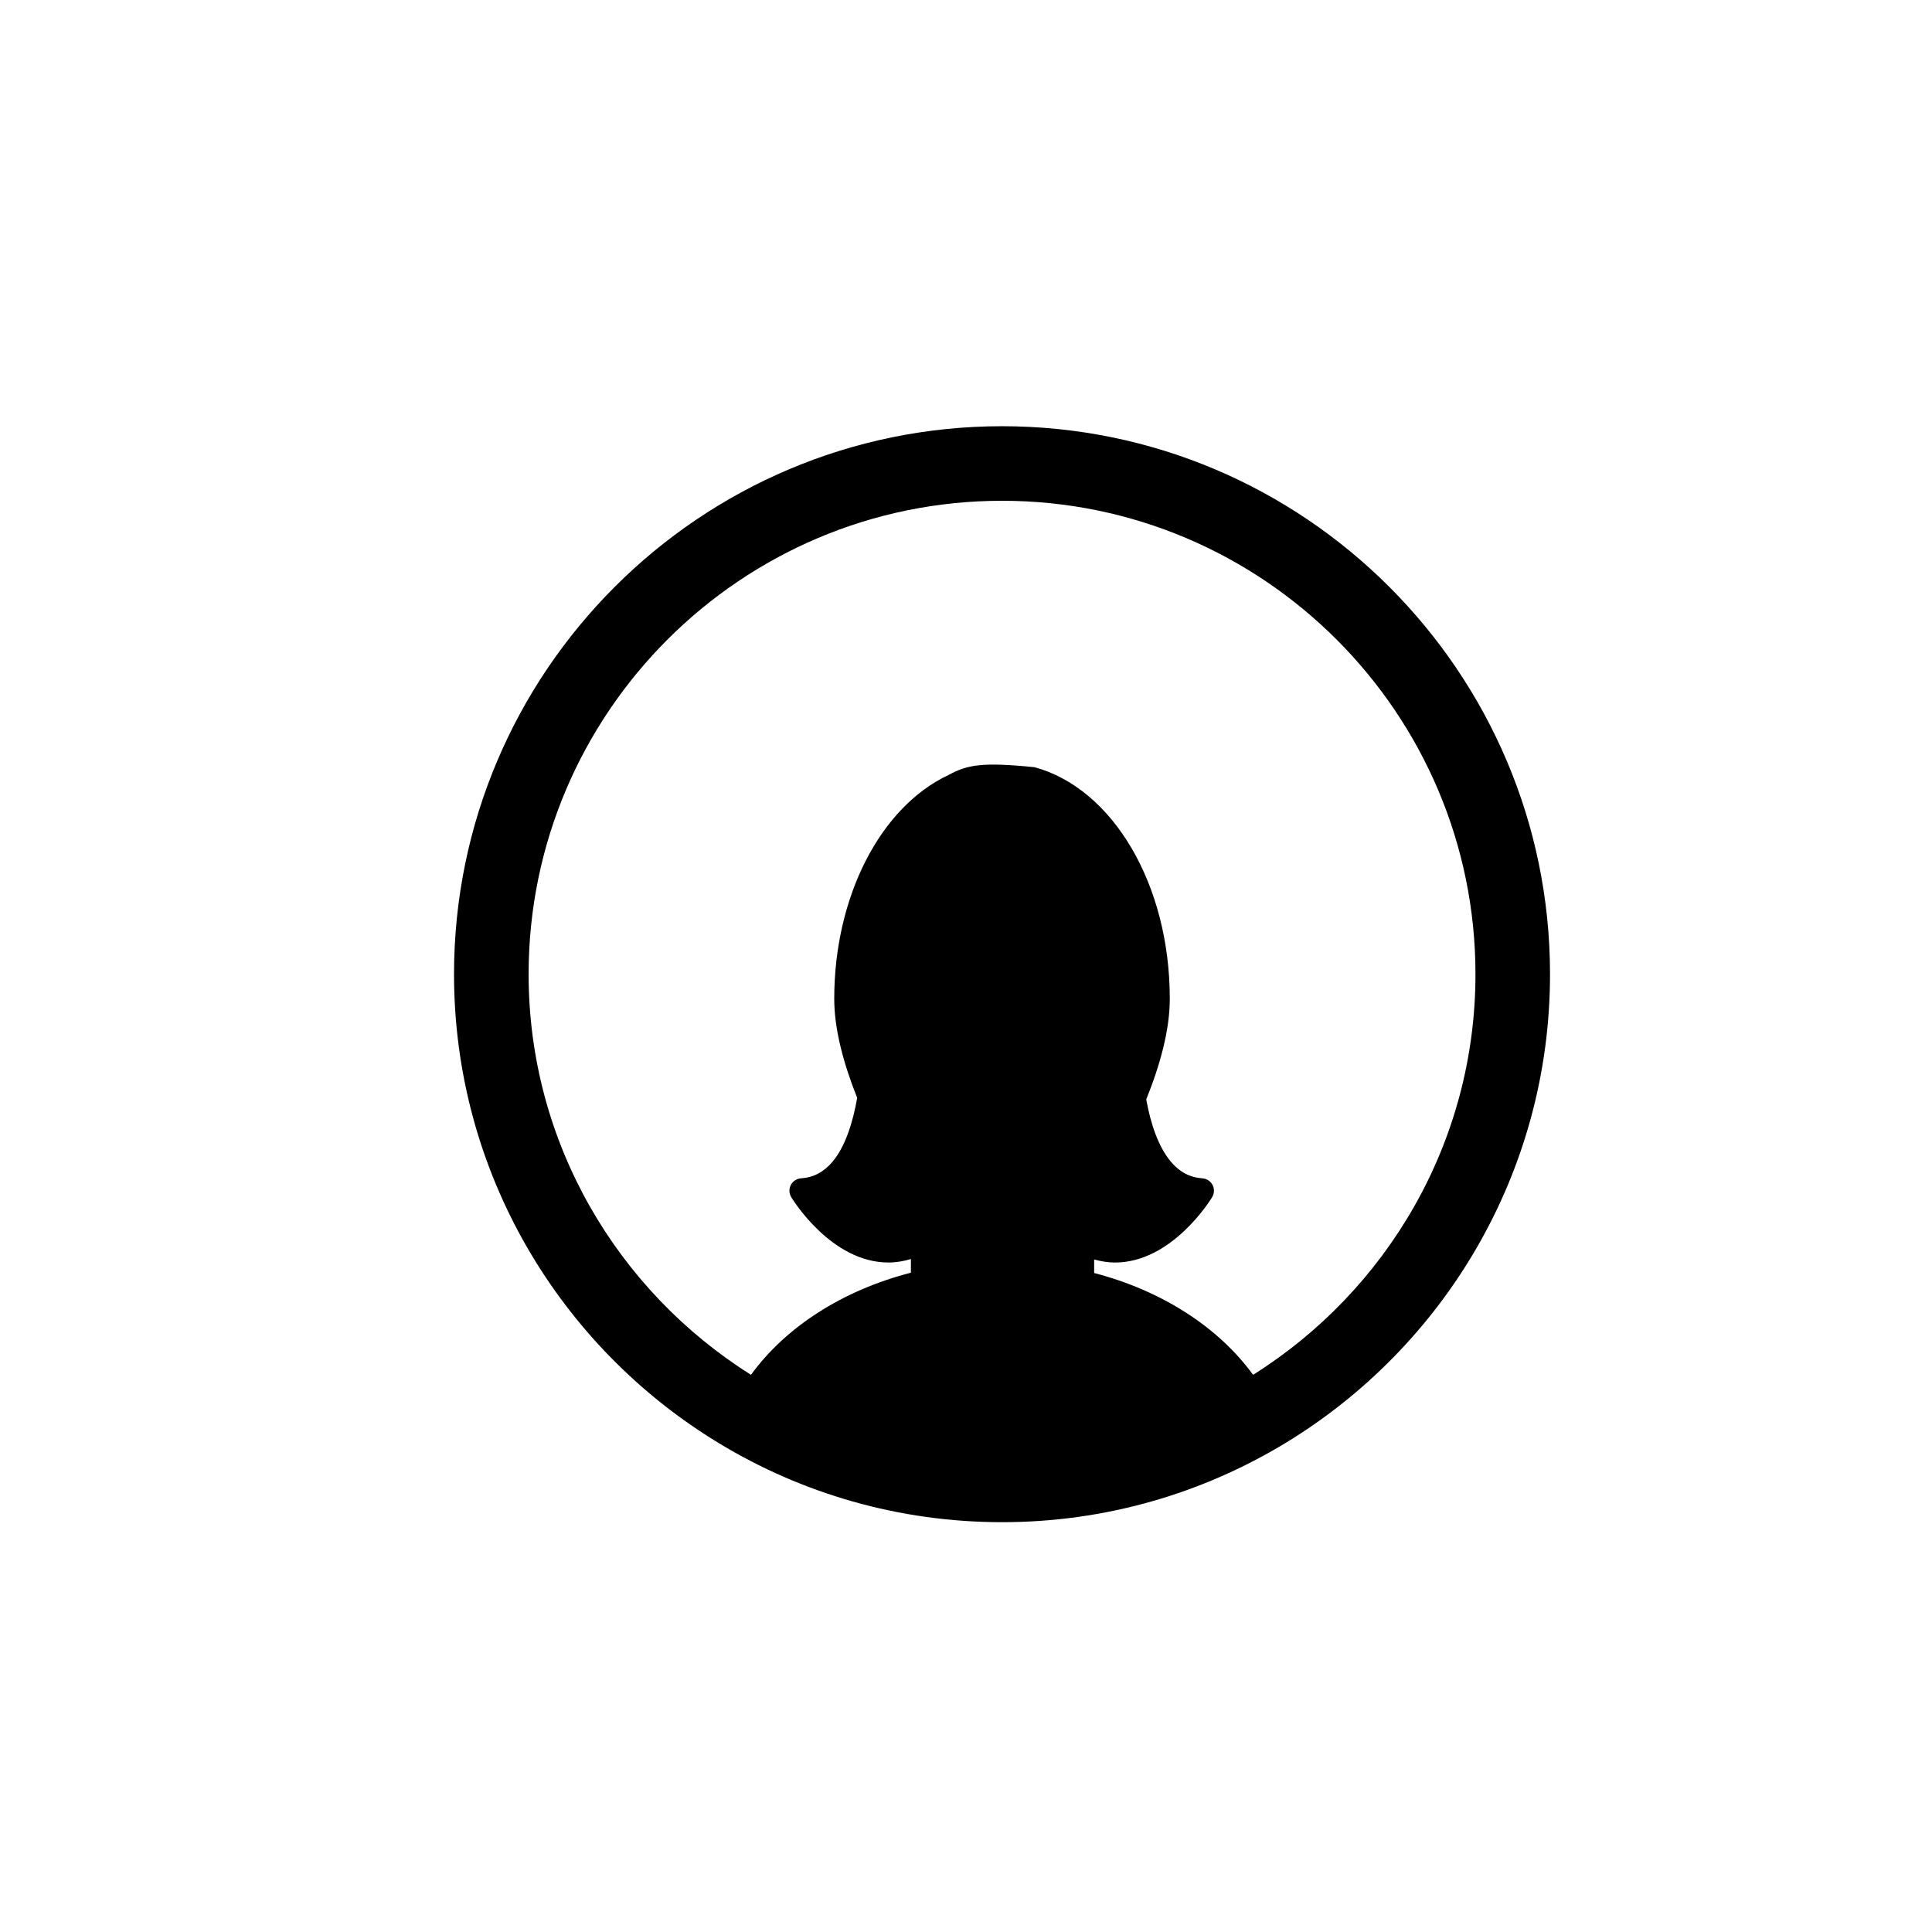 <?xml version="1.0" encoding="utf-8"?>
<!-- Generator: Adobe Illustrator 16.0.0, SVG Export Plug-In . SVG Version: 6.00 Build 0)  -->
<!DOCTYPE svg PUBLIC "-//W3C//DTD SVG 1.1//EN" "http://www.w3.org/Graphics/SVG/1.1/DTD/svg11.dtd">
<svg version="1.1" id="Layer_1" xmlns="http://www.w3.org/2000/svg" xmlns:xlink="http://www.w3.org/1999/xlink" x="0px" y="0px"
	 width="100px" height="100px" viewBox="0 0 100 100" enable-background="new 0 0 100 100" xml:space="preserve">
<path d="M51.866,22.061c-15.643,0-28.366,12.724-28.366,28.364c0,10.285,5.505,19.309,13.722,24.281
	c4.275,2.589,9.288,4.082,14.645,4.082c5.352,0,10.363-1.493,14.64-4.081c8.217-4.974,13.722-13.997,13.722-24.282
	C80.228,34.785,67.504,22.061,51.866,22.061z M64.859,71.161c-1.782-2.453-4.705-4.354-8.226-5.27v-0.701
	c0.356,0.098,0.715,0.158,1.08,0.158c2.947,0,4.945-3.245,5.028-3.383c0.115-0.192,0.124-0.431,0.02-0.631
	c-0.103-0.198-0.304-0.329-0.527-0.344c-0.643-0.043-1.176-0.323-1.626-0.857c-0.655-0.777-1.048-1.957-1.279-3.227
	c0.735-1.824,1.219-3.623,1.219-5.208c0-5.929-2.954-10.886-7-11.988c-2.723-0.272-3.467-0.128-4.439,0.397
	c-3.548,1.657-5.929,6.312-5.929,11.591c0,1.563,0.472,3.332,1.188,5.129c-0.235,1.325-0.63,2.535-1.278,3.305
	c-0.454,0.535-0.984,0.815-1.629,0.858c-0.224,0.015-0.425,0.146-0.527,0.345c-0.103,0.199-0.096,0.438,0.021,0.629
	c0.082,0.138,2.08,3.383,5.028,3.383c0,0,0,0,0.001,0c0.394,0,0.78-0.065,1.164-0.18v0.708c-3.544,0.911-6.486,2.819-8.277,5.285
	c-6.9-4.339-11.51-12-11.51-20.735c0-13.512,10.992-24.505,24.507-24.505c13.509,0,24.502,10.993,24.502,24.505
	C76.368,59.161,71.759,66.822,64.859,71.161z"/>
</svg>
